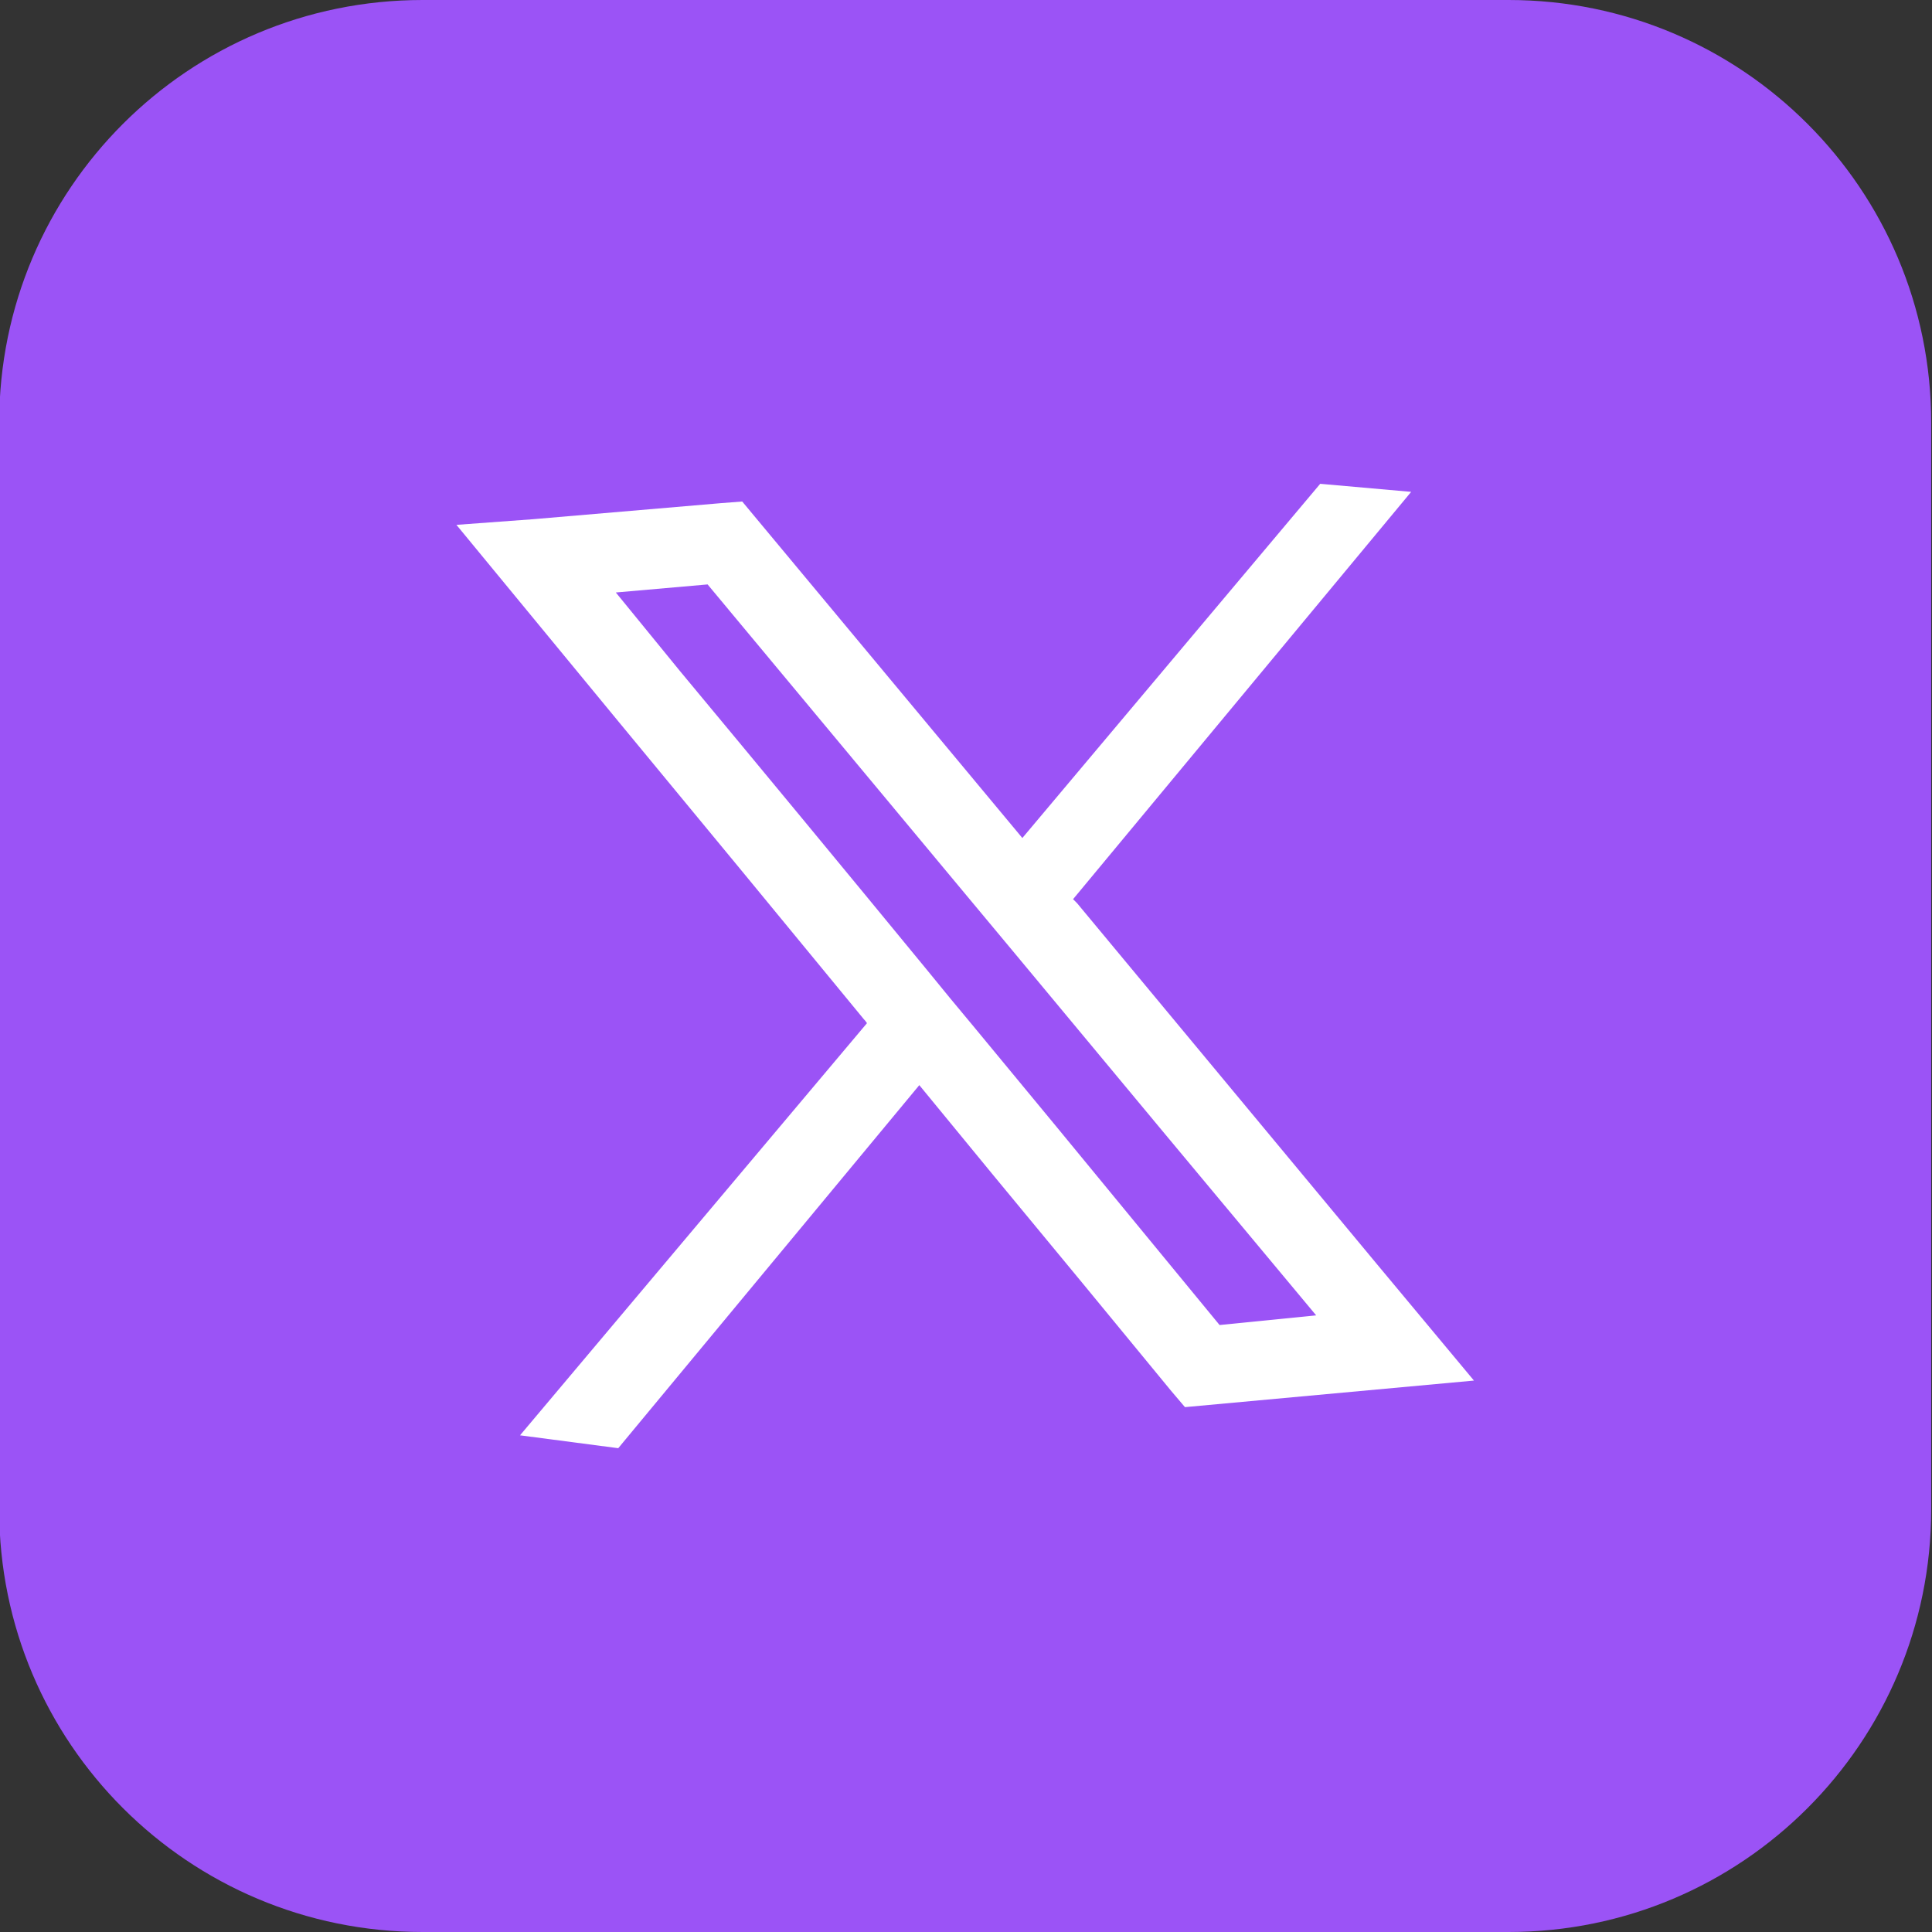 <svg version="1.2" xmlns="http://www.w3.org/2000/svg" viewBox="0 0 24 24" width="24" height="24">
	<rect x="0" y="0" width="24" height="24" fill="#333333" stroke="none"/>
	<style>
		.s0 { fill: #9b53f6 } 
		.s1 { fill: #ffffff } 
	</style>
	<path id="&lt;Path&gt;" class="s0" d="m18.74 24h-13.49c-2.91 0-5.26-2.35-5.26-5.25v-13.5c0-2.9 2.35-5.25 5.26-5.25h13.49c2.9 0 5.25 2.35 5.25 5.25v13.5c0 2.9-2.35 5.25-5.25 5.25z"/>
	<path id="&lt;Compound Path&gt;" class="s1" d="m17.11 15.71q-1.87-2.25-3.73-4.49-0.02-0.02-0.05-0.05l4.2-5.06-1.13-0.1-3.7 4.4-3.48-4.18-0.26 0.02q-1.17 0.1-2.34 0.2l-0.95 0.07 2.01 2.44q1.53 1.85 3.05 3.7 0.02 0.02 0.04 0.05l-4.31 5.12 1.22 0.16 3.74-4.51 0.92 1.12q1.11 1.34 2.21 2.68l0.17 0.2 3.59-0.33zm-1.96 0.75q-1.02-1.24-2.04-2.48l-1-1.21q-0.31-0.37-0.61-0.74-1.52-1.85-3.05-3.69l-0.8-0.98q0.57-0.05 1.14-0.1l3.23 3.88q0.3 0.36 0.6 0.72 1.86 2.24 3.73 4.48z"/>
</svg>